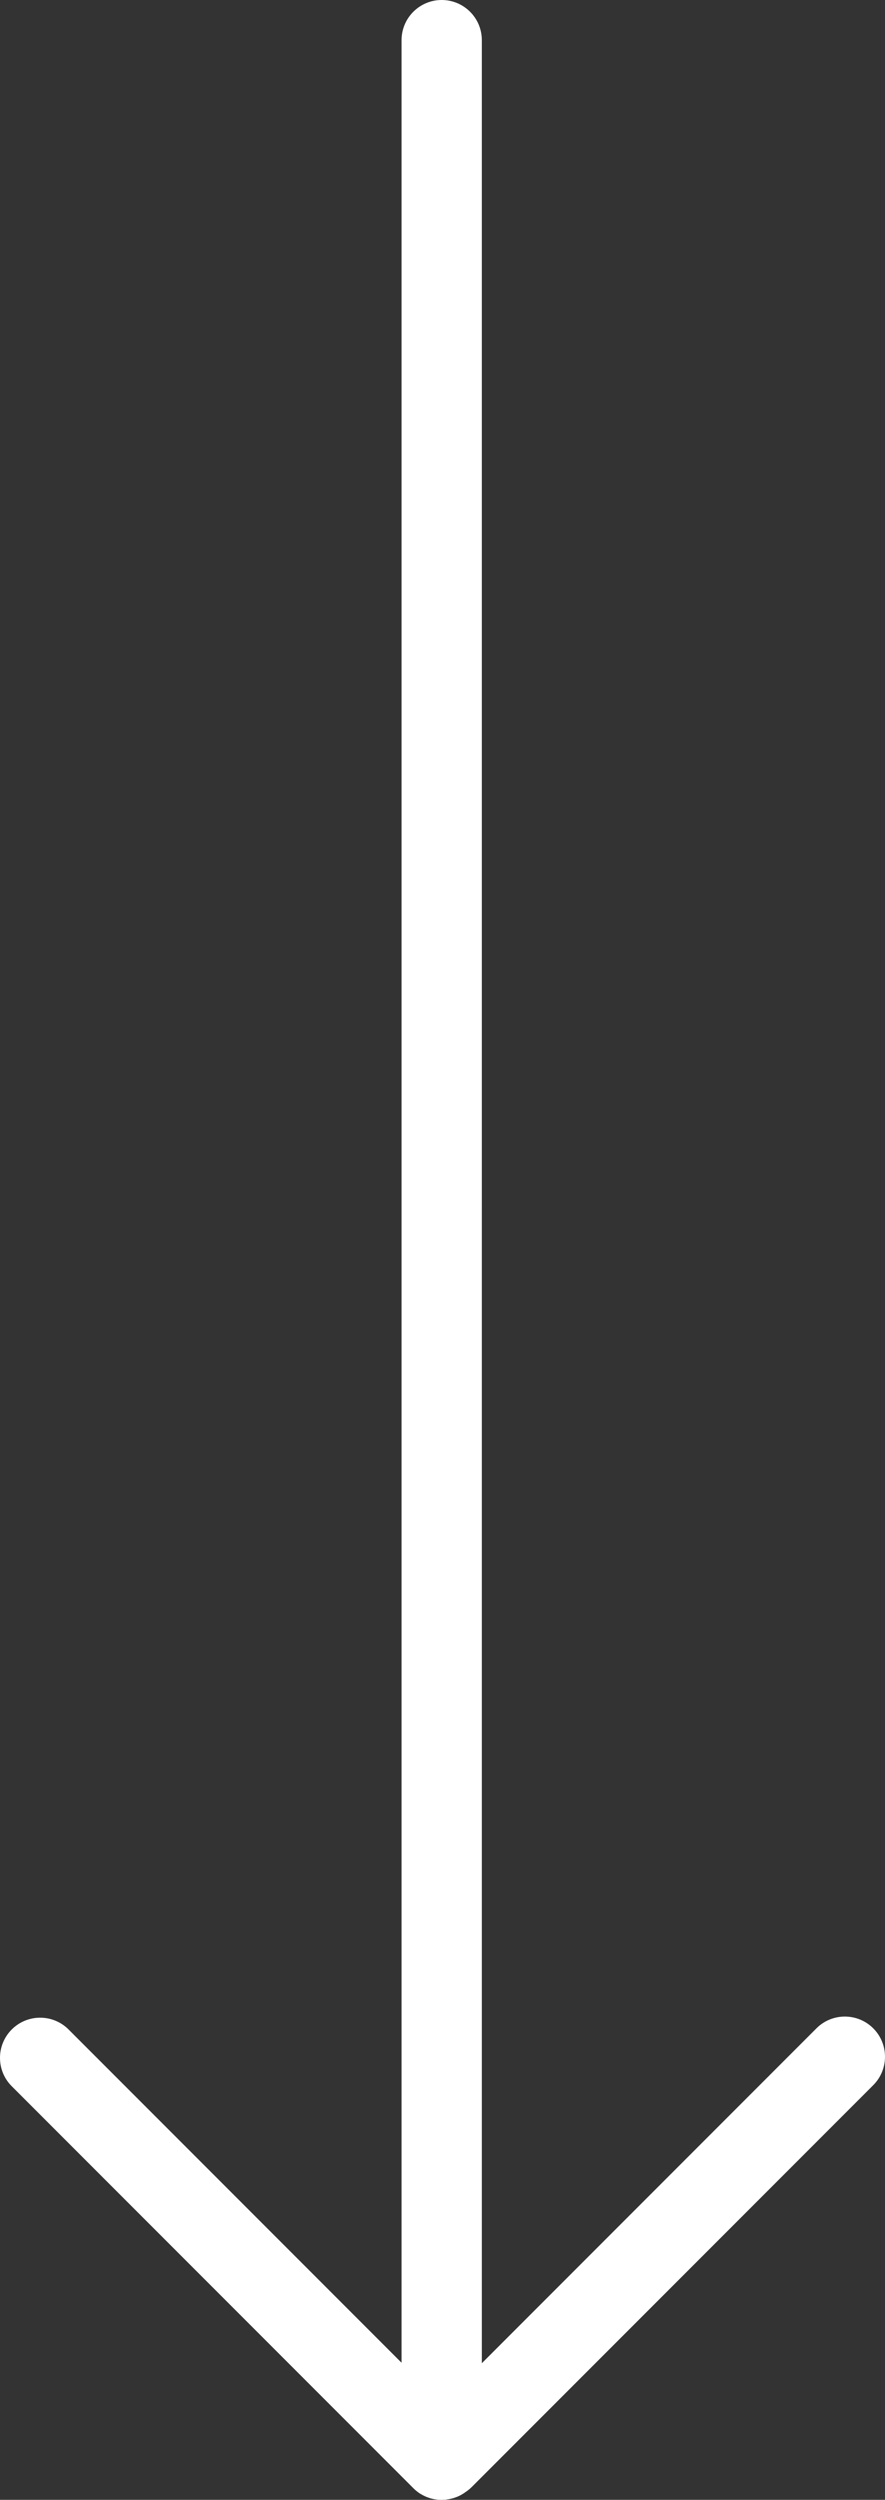 <?xml version="1.0" encoding="UTF-8"?>
<svg xmlns="http://www.w3.org/2000/svg" id="a" viewBox="0 0 188.1 530.86">
  <rect x="0" y="0" width="188.1" height="530.86" fill="#333333" stroke="none"/>
  <defs>
    <style>.c{fill:#fff;}</style>
  </defs>
  <g id="b">
    <path class="c" d="M88.47,528.95c.1,.08,.19,.15,.29,.22,.12,.1,.25,.19,.38,.28,.12,.08,.24,.15,.36,.21,.12,.07,.24,.15,.36,.21s.24,.12,.37,.18c.13,.06,.26,.12,.39,.18,.12,.05,.24,.09,.36,.13,.15,.05,.28,.1,.43,.15,.12,.03,.24,.06,.35,.09,.15,.04,.31,.08,.46,.11,.13,.03,.26,.04,.39,.06,.15,.02,.29,.05,.44,.06,.21,.02,.43,.03,.65,.03h.19c.07,0,.14,0,.21-.01,.21,0,.42-.01,.63-.03,.15-.01,.31-.04,.46-.07,.12-.02,.24-.03,.37-.06,.17-.03,.33-.08,.49-.12,.11-.03,.22-.05,.33-.08,.16-.05,.31-.1,.46-.16,.11-.04,.22-.08,.33-.12,.15-.06,.28-.13,.42-.19,.11-.06,.22-.1,.33-.16,.14-.08,.27-.16,.4-.24,.1-.06,.21-.12,.31-.19,.07-.04,.13-.1,.19-.14,.51-.33,1-.71,1.45-1.16l85.33-85.33c3.33-3.33,3.33-8.74,0-12.07-3.33-3.33-8.74-3.33-12.07,0l-71.12,71.12V8.53c0-4.71-3.82-8.53-8.53-8.53s-8.53,3.82-8.53,8.53V501.75L14.57,430.97c-3.33-3.33-8.74-3.33-12.07,0-1.66,1.66-2.5,3.85-2.5,6.03s.83,4.37,2.5,6.03l85.35,85.35h0c.2,.2,.41,.39,.62,.57h0Z"></path>
  </g>
</svg>
